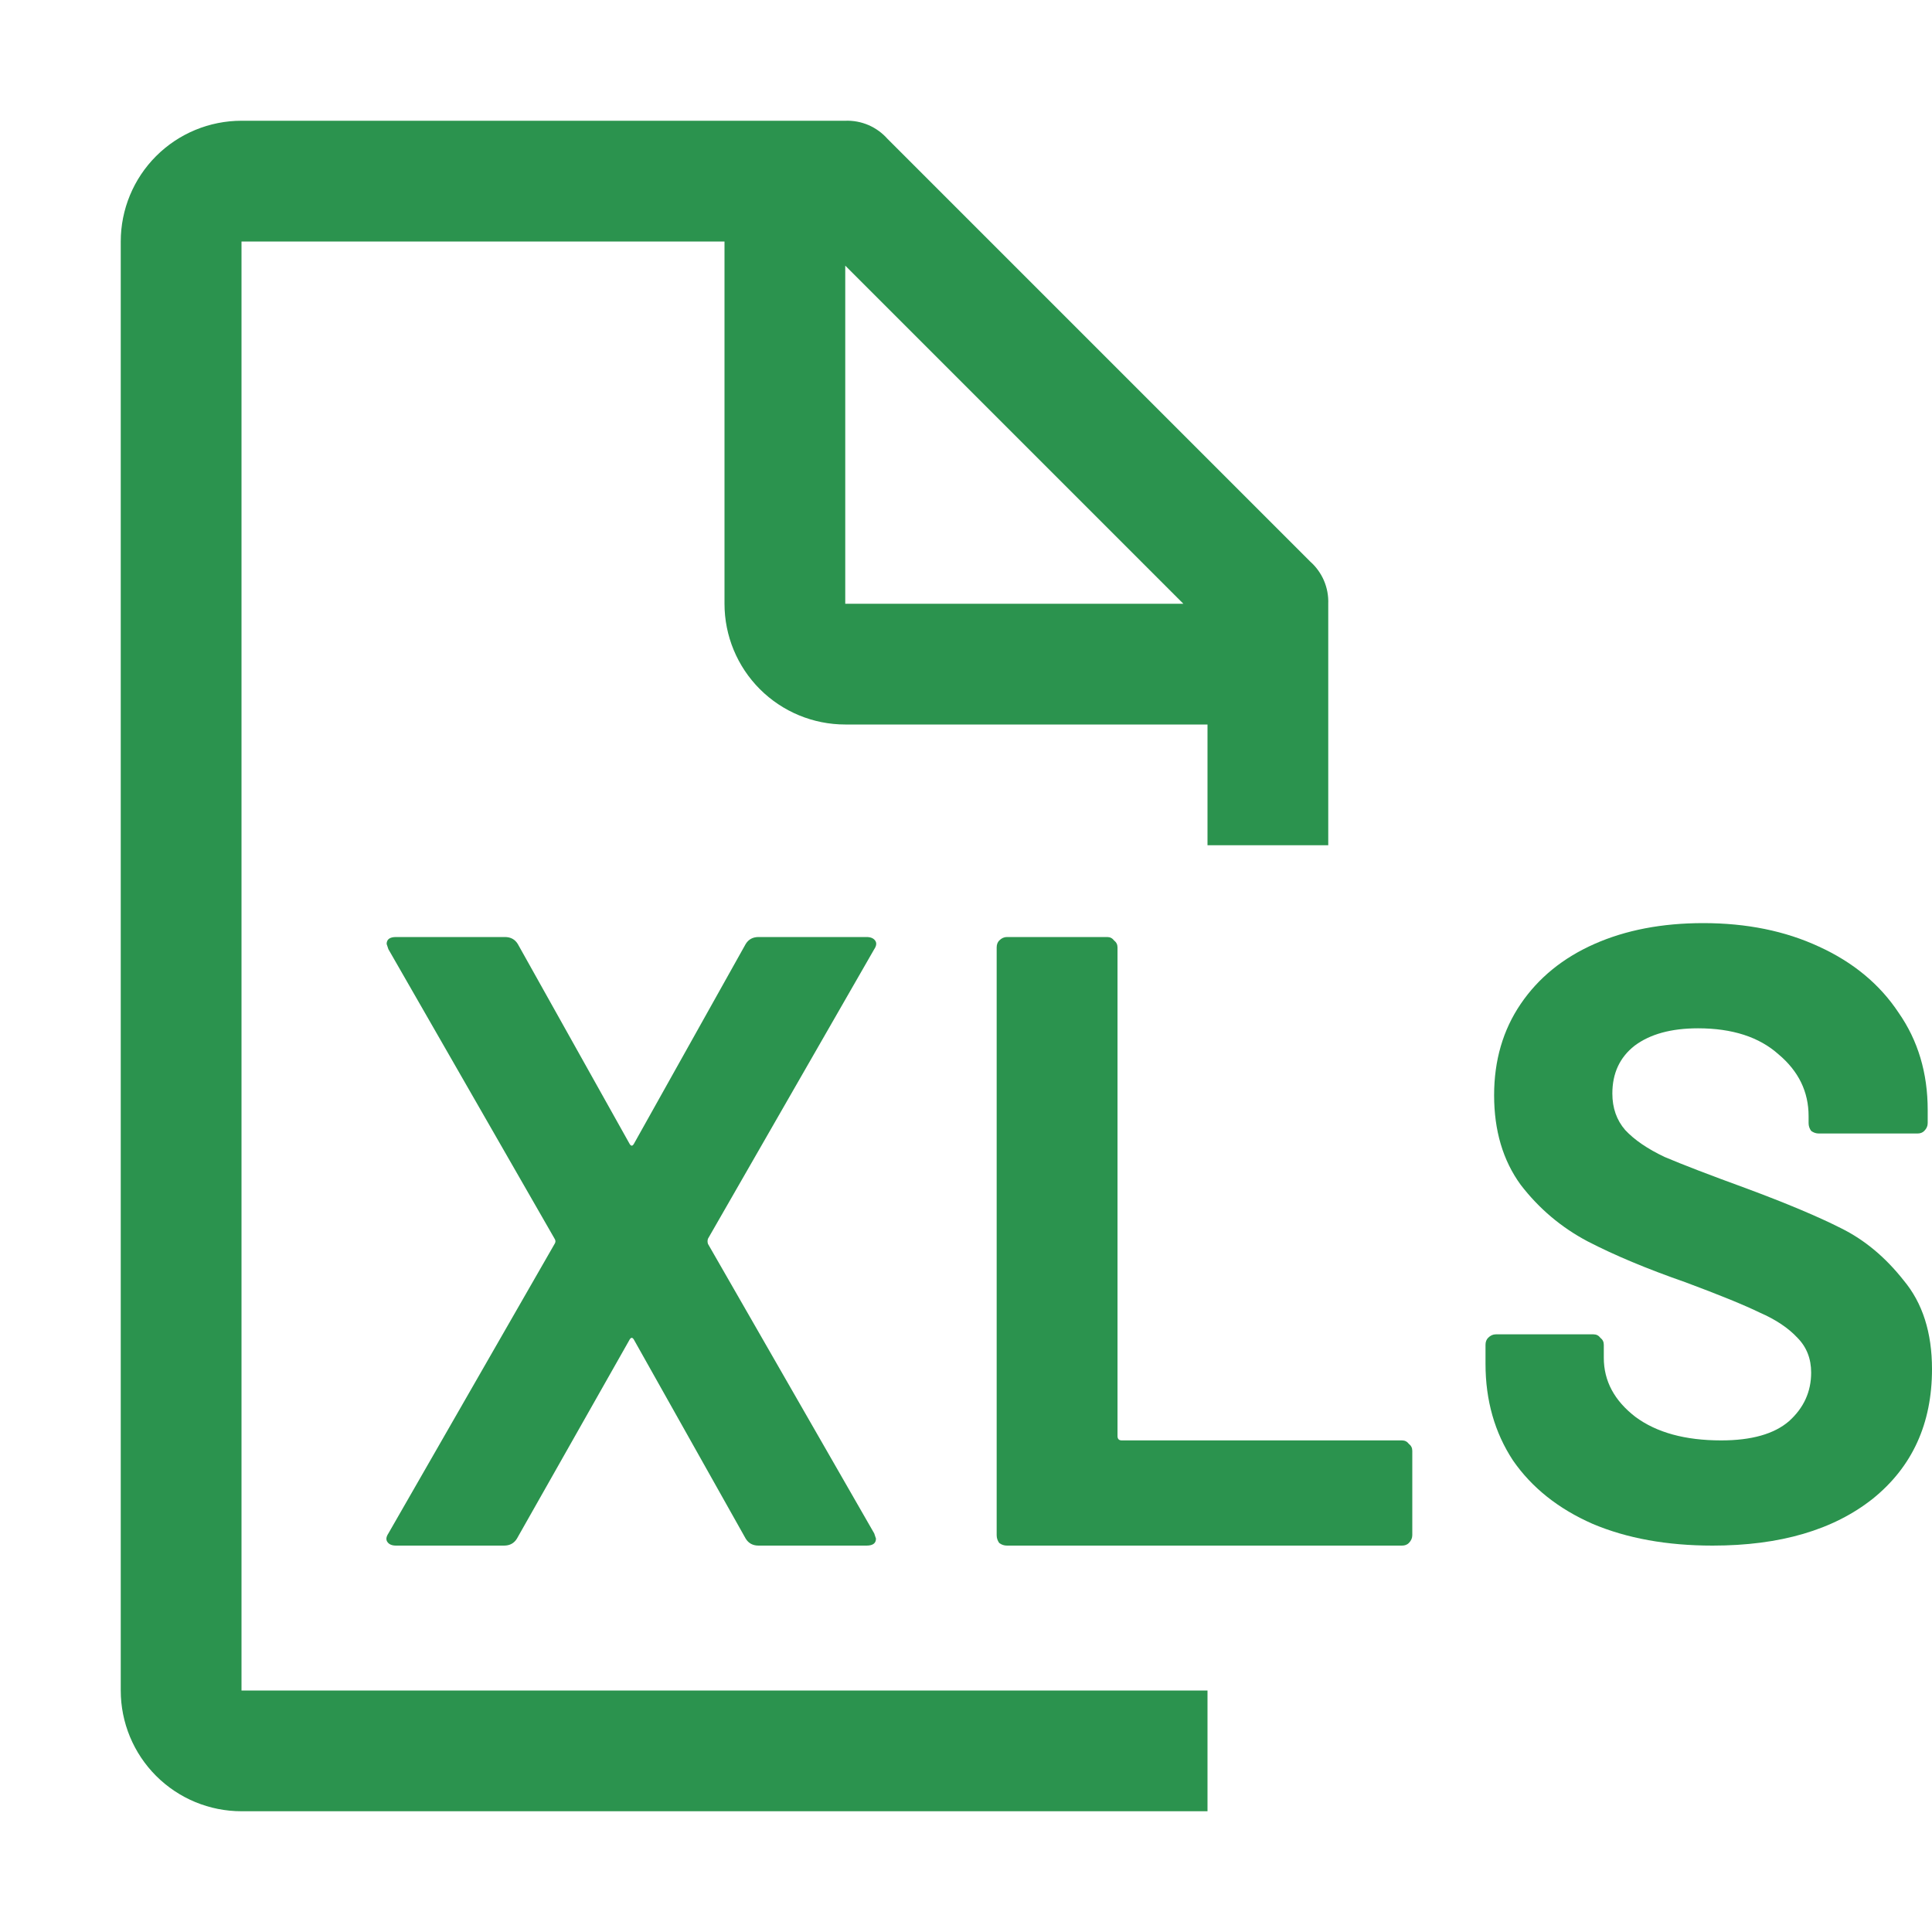 <svg width="40" height="40" viewBox="0 0 40 40" fill="none" xmlns="http://www.w3.org/2000/svg">
<g id="xls" clip-path="url(#clip0_83_58554)">
<g id="XLS">
<path d="M8.2 32C8.117 32 8.058 31.976 8.023 31.928C7.987 31.88 7.993 31.82 8.041 31.748L11.482 25.754C11.506 25.718 11.506 25.682 11.482 25.646L8.041 19.652L8.005 19.544C8.005 19.448 8.07 19.4 8.2 19.4H10.454C10.572 19.4 10.661 19.448 10.72 19.544L13.026 23.666C13.062 23.738 13.097 23.738 13.133 23.666L15.439 19.544C15.498 19.448 15.587 19.4 15.705 19.4H17.941C18.023 19.4 18.083 19.424 18.118 19.472C18.154 19.52 18.148 19.58 18.1 19.652L14.658 25.646C14.646 25.682 14.646 25.718 14.658 25.754L18.1 31.748L18.136 31.856C18.136 31.952 18.071 32 17.941 32H15.705C15.587 32 15.498 31.952 15.439 31.856L13.133 27.752C13.097 27.68 13.062 27.68 13.026 27.752L10.702 31.856C10.643 31.952 10.554 32 10.436 32H8.2Z" fill="#2B934E"/>
<path d="M20.848 32C20.789 32 20.735 31.982 20.688 31.946C20.653 31.898 20.635 31.844 20.635 31.784V19.616C20.635 19.556 20.653 19.508 20.688 19.472C20.735 19.424 20.789 19.4 20.848 19.4H22.924C22.983 19.4 23.03 19.424 23.066 19.472C23.113 19.508 23.137 19.556 23.137 19.616V29.732C23.137 29.792 23.166 29.822 23.225 29.822H29.027C29.086 29.822 29.133 29.846 29.169 29.894C29.216 29.93 29.24 29.978 29.24 30.038V31.784C29.24 31.844 29.216 31.898 29.169 31.946C29.133 31.982 29.086 32 29.027 32H20.848Z" fill="#2B934E"/>
<path d="M35.458 32C34.512 32 33.684 31.85 32.974 31.55C32.264 31.238 31.714 30.8 31.324 30.236C30.946 29.66 30.756 28.994 30.756 28.238V27.842C30.756 27.782 30.774 27.734 30.81 27.698C30.857 27.65 30.91 27.626 30.969 27.626H32.992C33.051 27.626 33.098 27.65 33.134 27.698C33.181 27.734 33.205 27.782 33.205 27.842V28.112C33.205 28.592 33.424 29 33.861 29.336C34.299 29.66 34.89 29.822 35.635 29.822C36.262 29.822 36.73 29.69 37.037 29.426C37.345 29.15 37.498 28.814 37.498 28.418C37.498 28.13 37.404 27.89 37.215 27.698C37.025 27.494 36.765 27.32 36.434 27.176C36.114 27.02 35.6 26.81 34.89 26.546C34.098 26.27 33.424 25.988 32.868 25.7C32.324 25.412 31.862 25.022 31.484 24.53C31.117 24.026 30.934 23.408 30.934 22.676C30.934 21.956 31.117 21.326 31.484 20.786C31.851 20.246 32.359 19.832 33.01 19.544C33.66 19.256 34.411 19.112 35.263 19.112C36.162 19.112 36.96 19.274 37.658 19.598C38.368 19.922 38.918 20.378 39.308 20.966C39.71 21.542 39.911 22.214 39.911 22.982V23.252C39.911 23.312 39.888 23.366 39.84 23.414C39.805 23.45 39.758 23.468 39.698 23.468H37.658C37.599 23.468 37.546 23.45 37.498 23.414C37.463 23.366 37.445 23.312 37.445 23.252V23.108C37.445 22.604 37.238 22.178 36.824 21.83C36.422 21.47 35.866 21.29 35.156 21.29C34.6 21.29 34.163 21.41 33.843 21.65C33.536 21.89 33.382 22.22 33.382 22.64C33.382 22.94 33.471 23.192 33.648 23.396C33.838 23.6 34.11 23.786 34.465 23.954C34.831 24.11 35.393 24.326 36.15 24.602C36.99 24.914 37.646 25.19 38.119 25.43C38.604 25.67 39.036 26.03 39.414 26.51C39.805 26.978 40 27.59 40 28.346C40 29.474 39.592 30.368 38.776 31.028C37.96 31.676 36.854 32 35.458 32Z" fill="#2B934E"/>
</g>
<path id="Vector" d="M27.5 17.5V12.5C27.506 12.335 27.476 12.172 27.411 12.02C27.346 11.869 27.248 11.734 27.125 11.625L18.375 2.875C18.266 2.752 18.131 2.654 17.98 2.589C17.828 2.524 17.665 2.494 17.5 2.5H5C4.337 2.5 3.701 2.763 3.232 3.232C2.763 3.701 2.5 4.337 2.5 5V35C2.5 35.663 2.763 36.299 3.232 36.768C3.701 37.237 4.337 37.5 5 37.5H25V35H5V5H15V12.5C15 13.163 15.263 13.799 15.732 14.268C16.201 14.737 16.837 15 17.5 15H25V17.5H27.5ZM17.5 12.5V5.5L24.5 12.5H17.5Z" fill="#2B934E"/>
</g>
<defs>
<clipPath id="clip0_83_58554">
<rect width="40" height="40" fill="white"/>
</clipPath>
</defs>
</svg>
